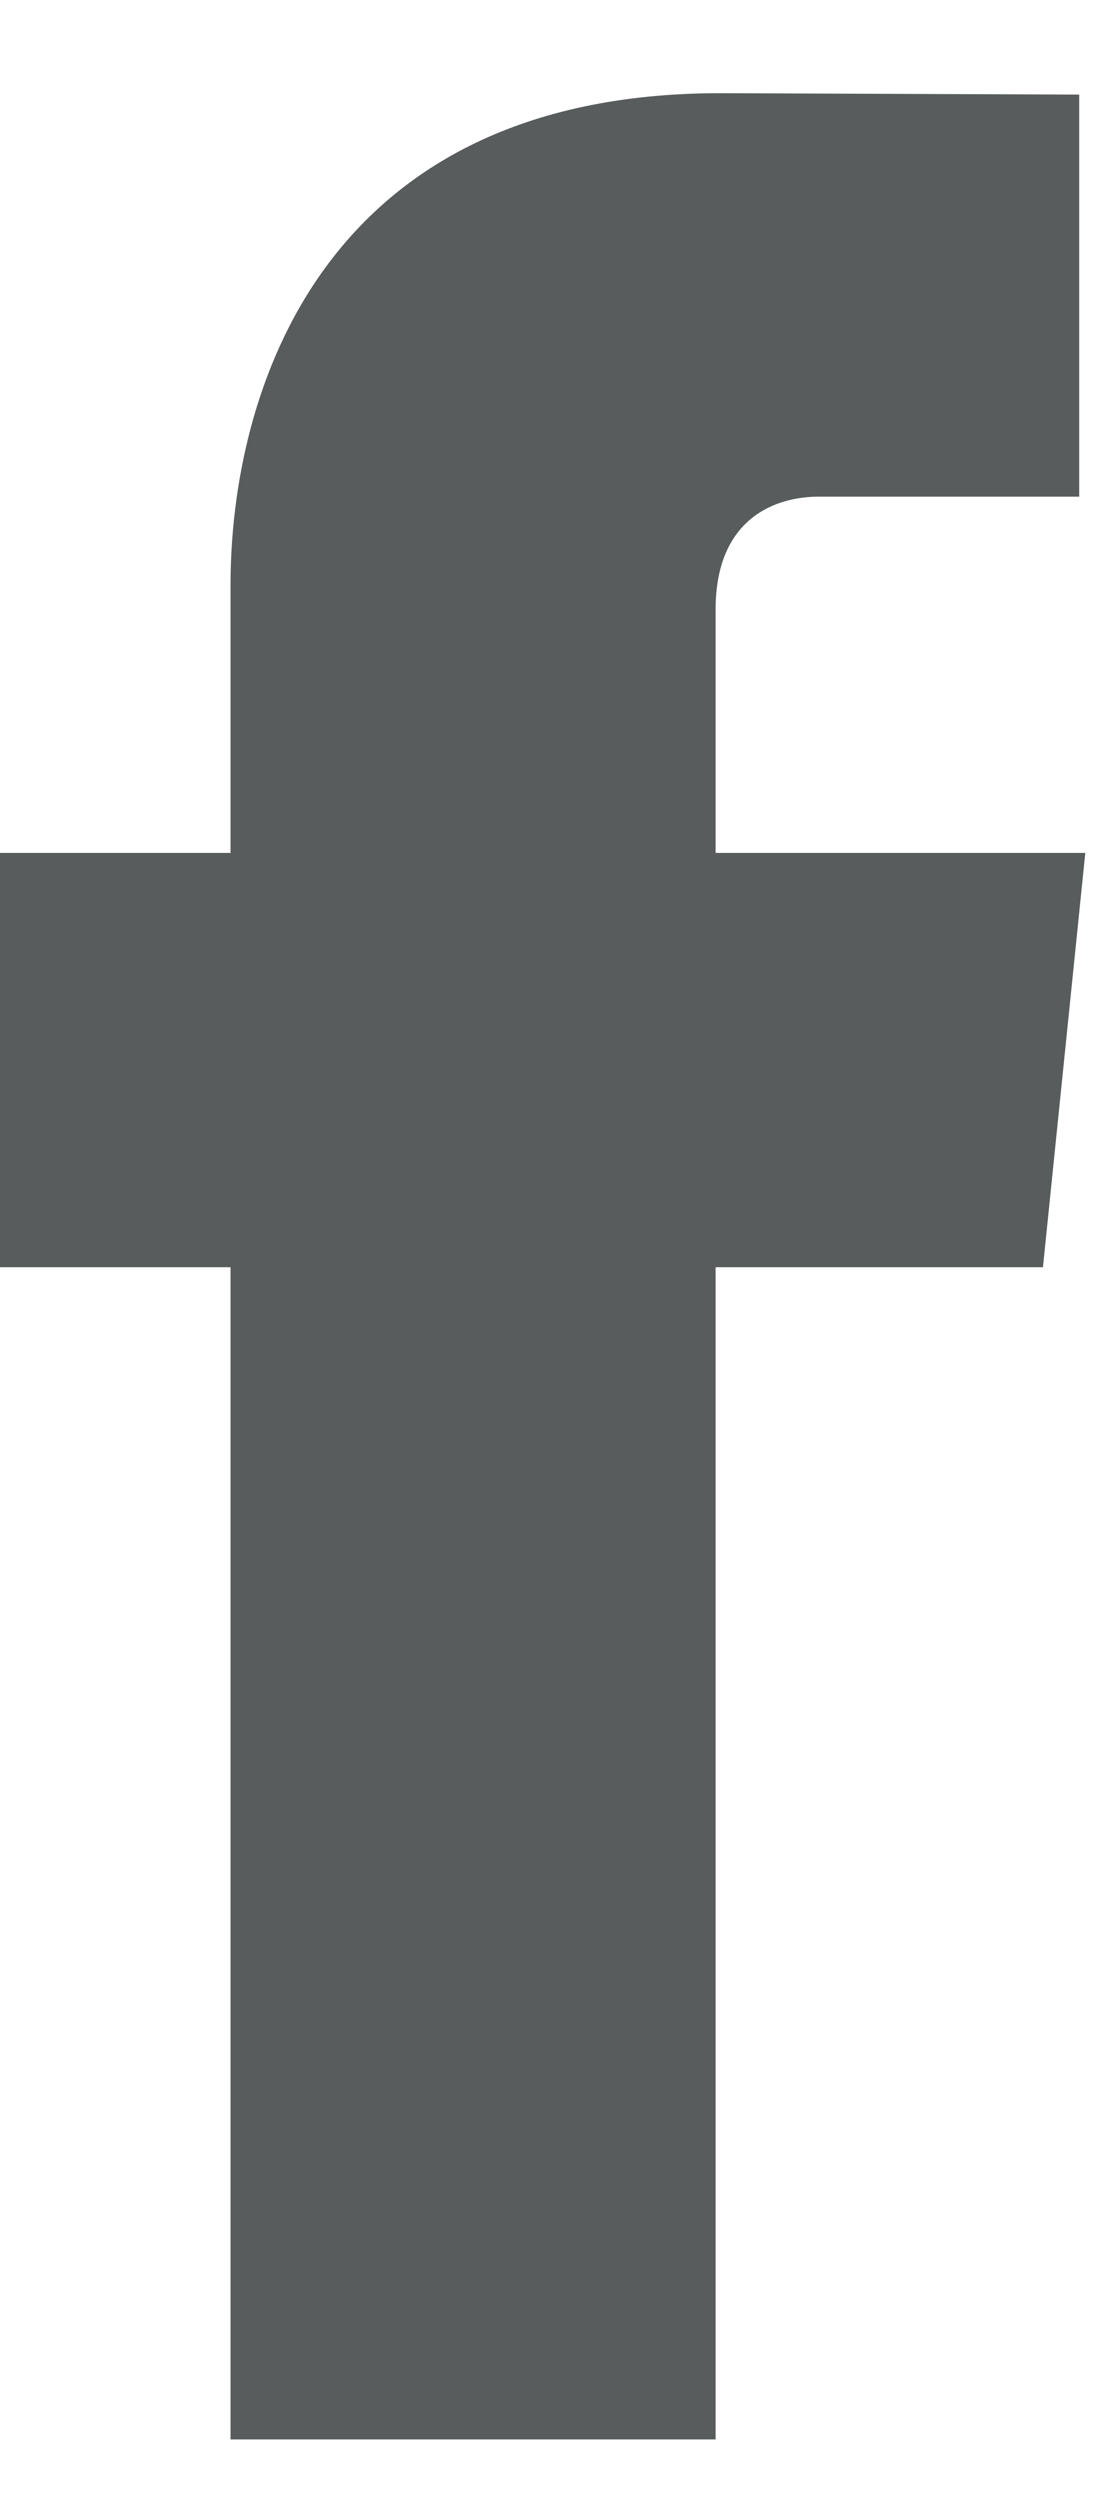 <?xml version="1.0" encoding="UTF-8"?>
<svg width="8px" height="18px" viewBox="0 0 8 18" version="1.1" xmlns="http://www.w3.org/2000/svg" xmlns:xlink="http://www.w3.org/1999/xlink">
    <!-- Generator: Sketch 43 (38999) - http://www.bohemiancoding.com/sketch -->
    <title>FACEBOOK</title>
    <desc>Created with Sketch.</desc>
    <defs></defs>
    <g id="Page-1" stroke="none" stroke-width="1" fill="none" fill-rule="evenodd">
        <g id="cuisine_de_bebe_home_sous_menu" transform="translate(-530, -3011)" fill="#585C5D">
            <g id="FOOTER" transform="translate(0, 2766.671)">
                <g id="RESEAUX-SOCIAUX" transform="translate(530, 245)">
                    <g id="FACEBOOK">
                        <path d="M7.815,5.47 L5.153,5.47 L5.153,3.717 C5.153,3.058 5.587,2.905 5.894,2.905 L7.771,2.905 L7.771,0.01 L5.185,-6.20689643e-05 C2.313,-6.20689643e-05 1.66,2.159 1.66,3.541 L1.66,5.47 L0,5.47 L0,8.453 L1.66,8.453 L1.66,16.893 L5.153,16.893 L5.153,8.453 L7.51,8.453 L7.815,5.47 Z" id="Fill-1"></path>
                    </g>
                </g>
            </g>
        </g>
    </g>
</svg>